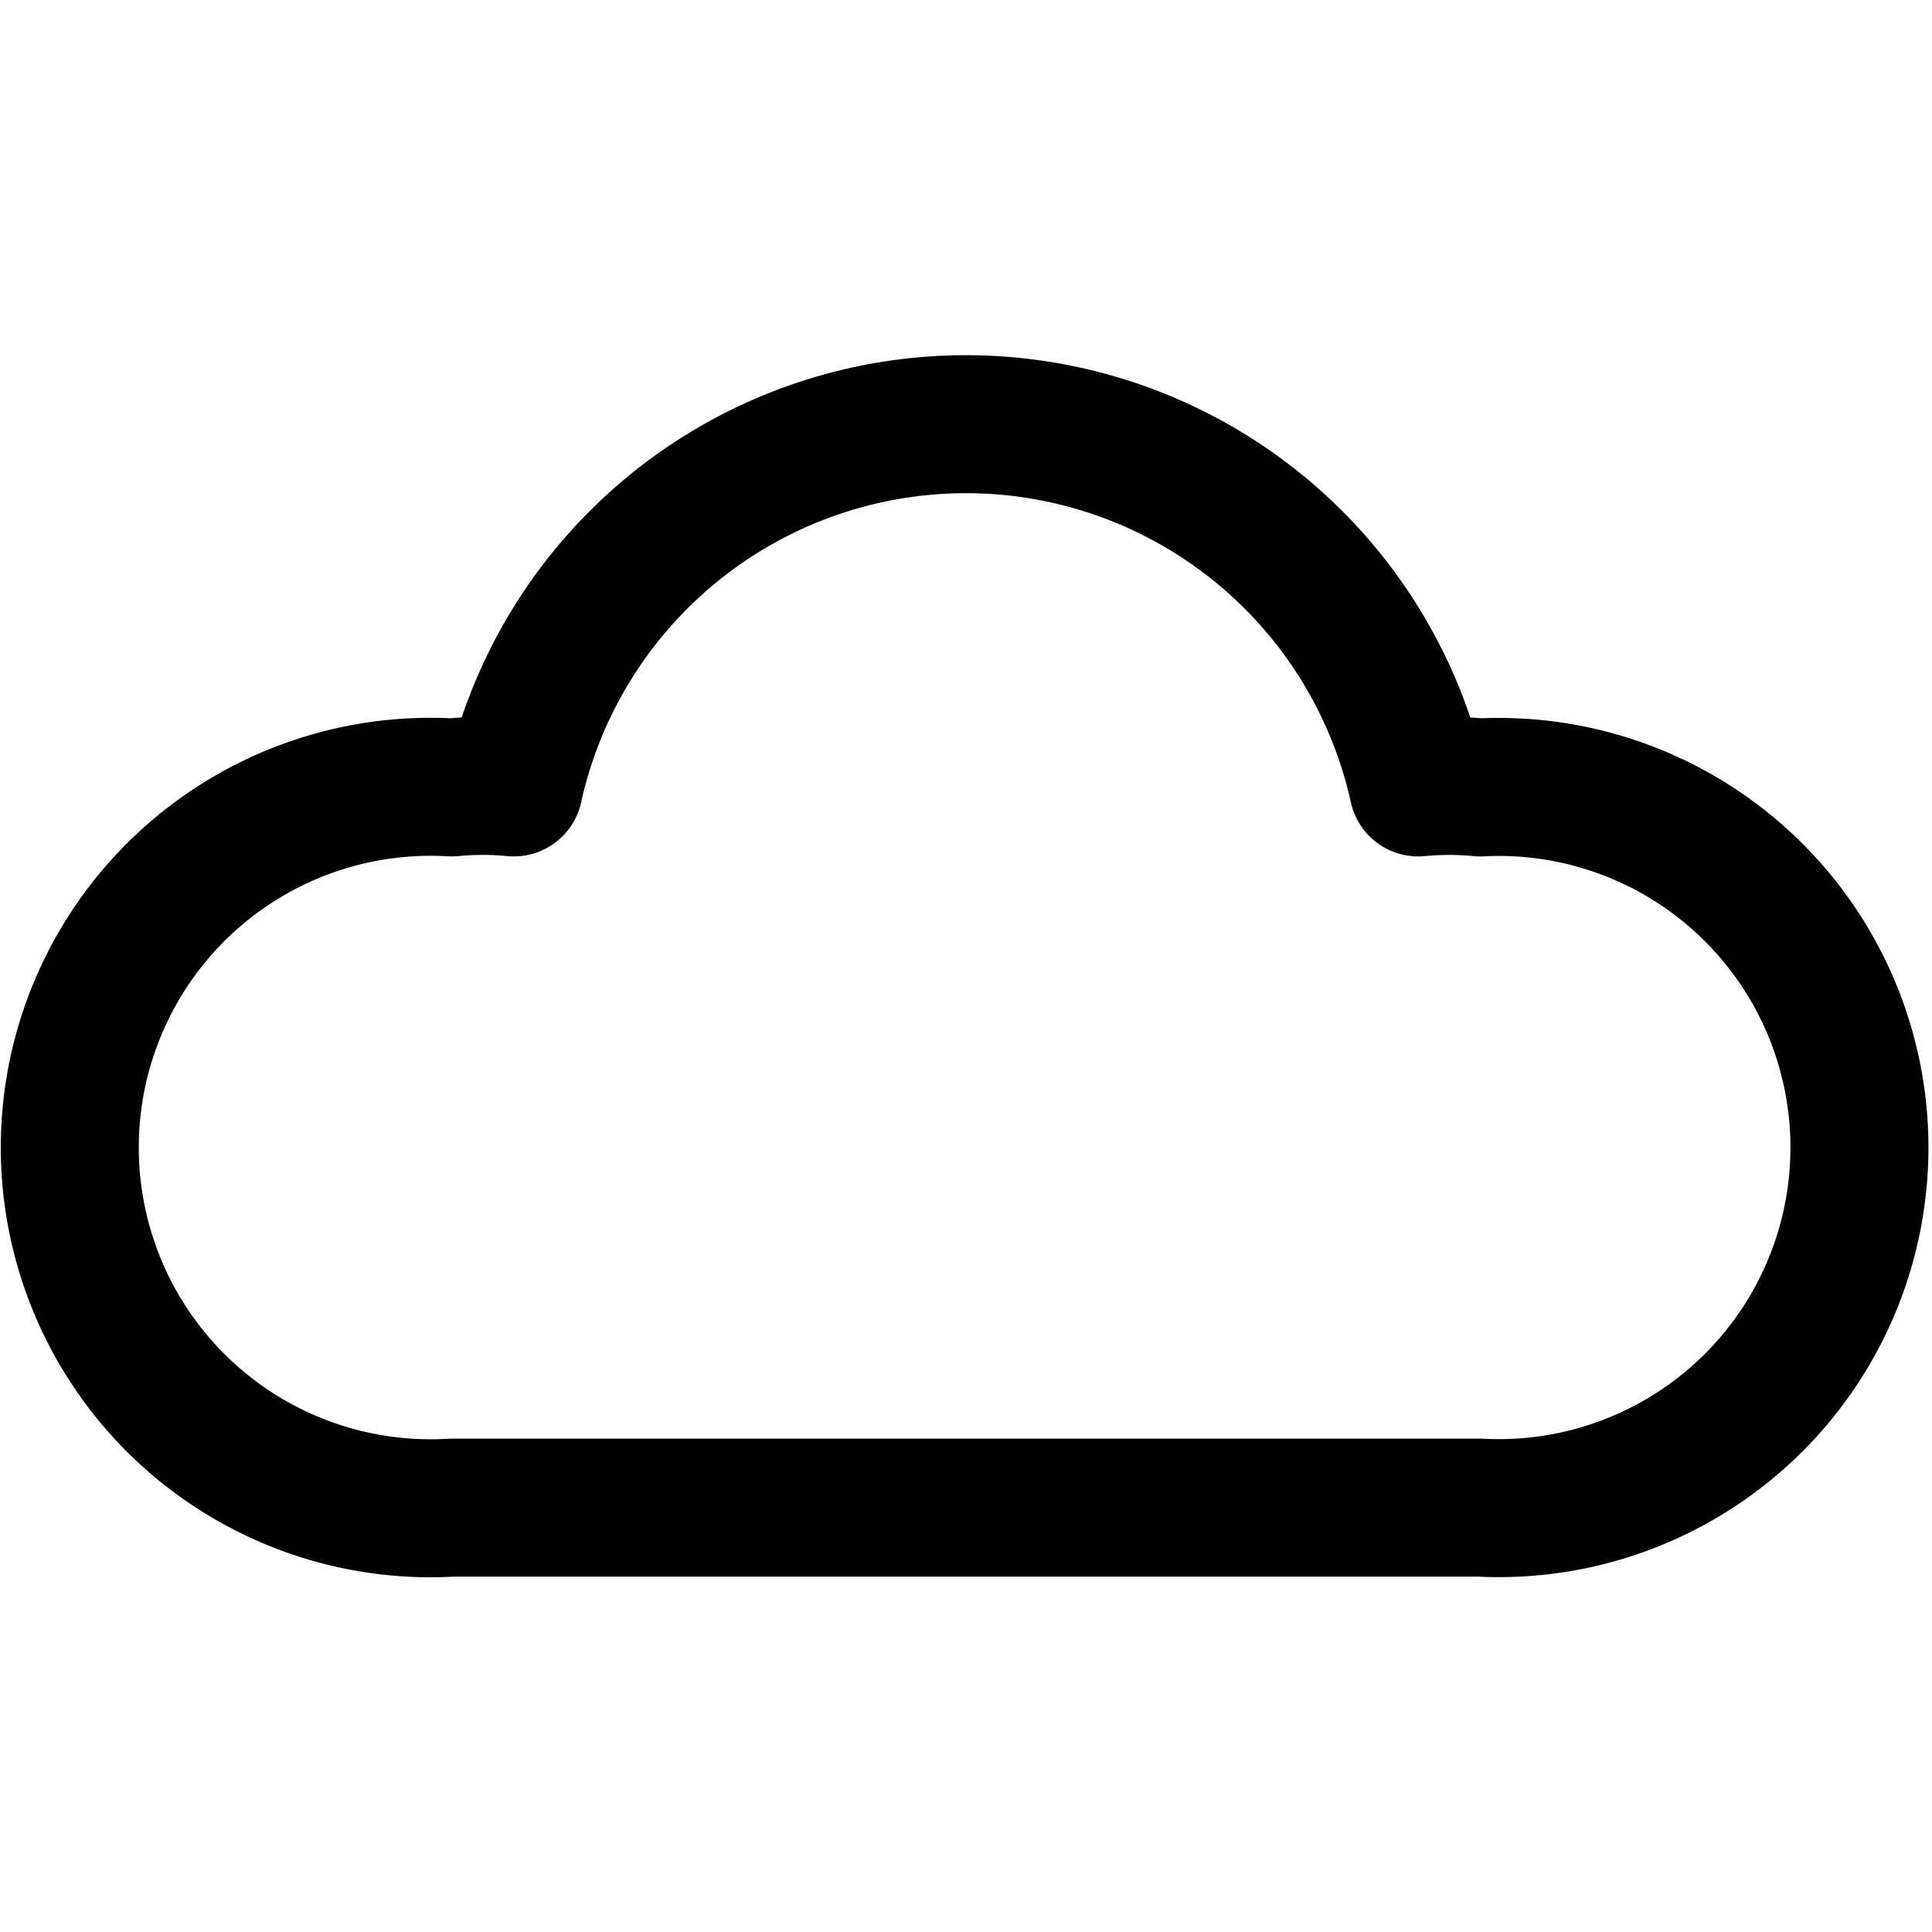 <?xml version="1.0" encoding="utf-8"?>
<!-- Generator: www.svgicons.com -->
<svg xmlns="http://www.w3.org/2000/svg" width="800" height="800" viewBox="0 0 14 14">
<path fill="none" stroke="currentColor" stroke-linecap="round" stroke-linejoin="round" d="M10.726 5.706a2.34 2.34 0 0 0-.449 0a3.356 3.356 0 0 0-6.554 0a2.34 2.34 0 0 0-.45 0a2.614 2.614 0 1 0 0 5.219h7.453a2.613 2.613 0 1 0 0-5.219Z"/>
</svg>
